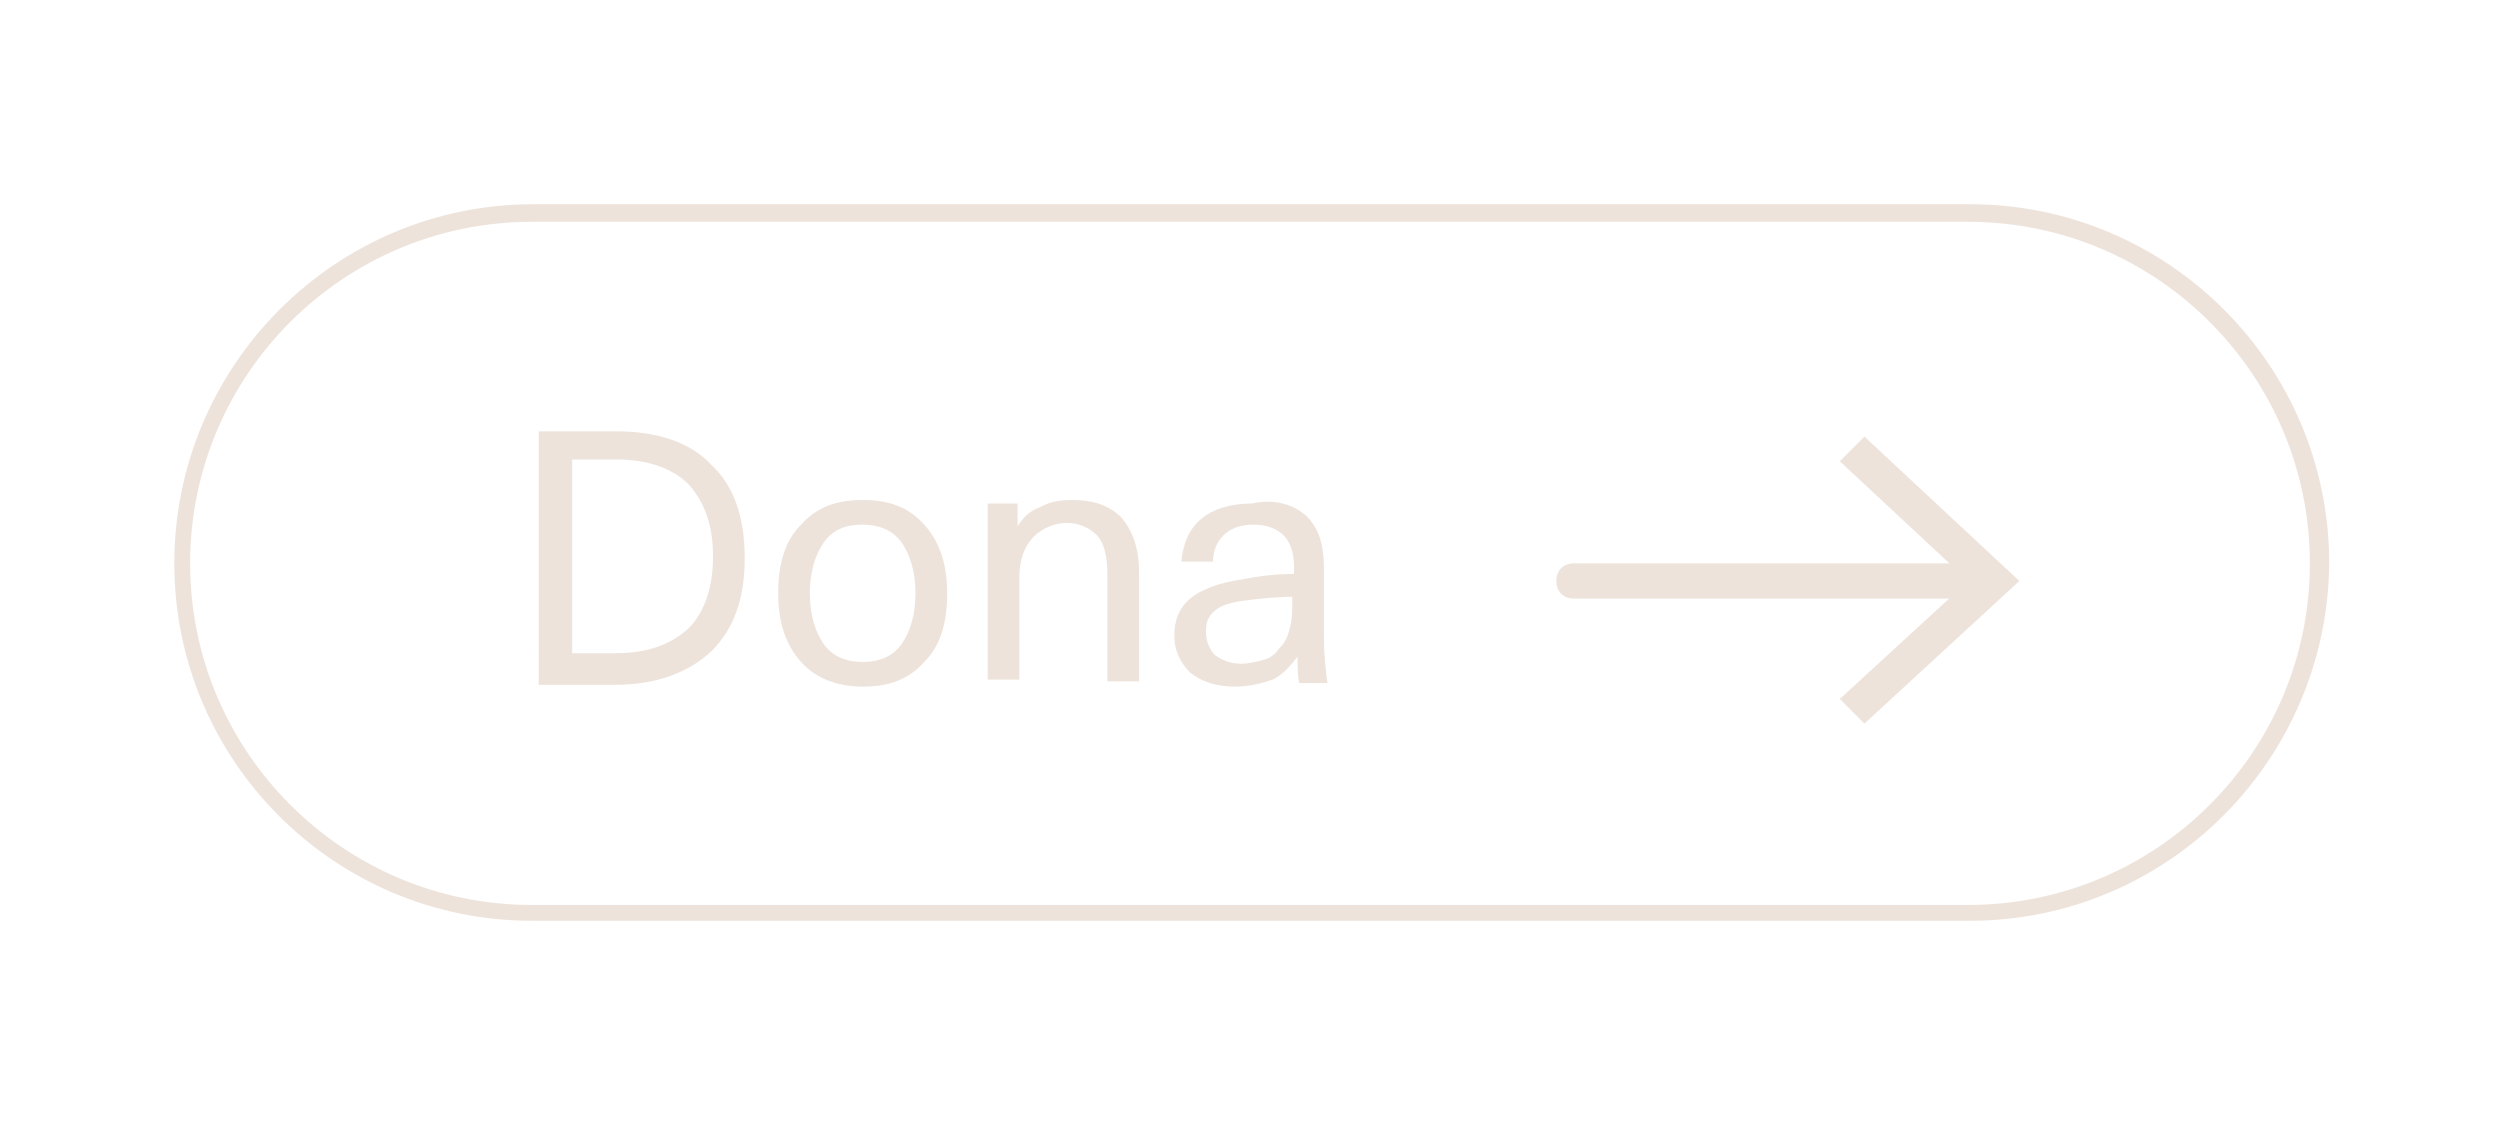 <?xml version="1.0" encoding="utf-8"?>
<!-- Generator: Adobe Illustrator 25.3.1, SVG Export Plug-In . SVG Version: 6.00 Build 0)  -->
<svg version="1.1" id="Capa_1" xmlns="http://www.w3.org/2000/svg" xmlns:xlink="http://www.w3.org/1999/xlink" x="0px" y="0px"
	 viewBox="0 0 142 63.9" style="enable-background:new 0 0 142 63.9;" xml:space="preserve">
<style type="text/css">
	.st0{fill:#EDE3DB;}
</style>
<g>
	<g>
		<g>
			<g>
				<path class="st0" d="M40.4,26.4c1.3,1.2,1.9,3,1.9,5.3c0,2.3-0.6,4-1.9,5.3c-1.3,1.2-3.1,1.9-5.5,1.9h-4.3V24.5H35
					C37.3,24.5,39.2,25.1,40.4,26.4z M32.5,37.1h2.5c1.8,0,3.1-0.5,4.1-1.4c0.9-0.9,1.4-2.3,1.4-4.1c0-1.8-0.5-3.1-1.4-4.1
					c-0.9-0.9-2.3-1.4-4.1-1.4h-2.5V37.1z"/>
			</g>
			<g>
				<path class="st0" d="M52.5,29.8c0.9,1,1.3,2.3,1.3,3.9c0,1.7-0.4,3-1.3,3.9c-0.9,1-2,1.4-3.5,1.4s-2.7-0.5-3.5-1.4
					c-0.9-1-1.3-2.3-1.3-3.9c0-1.7,0.4-3,1.3-3.9c0.9-1,2-1.4,3.5-1.4S51.6,28.8,52.5,29.8z M46.8,30.8c-0.5,0.7-0.8,1.7-0.8,2.9
					c0,1.2,0.3,2.2,0.8,2.9s1.3,1,2.2,1c0.9,0,1.7-0.3,2.2-1s0.8-1.7,0.8-2.9c0-1.2-0.3-2.2-0.8-2.9c-0.5-0.7-1.3-1-2.2-1
					C48,29.8,47.3,30.1,46.8,30.8z"/>
			</g>
			<g>
				<path class="st0" d="M63.7,29.4c0.6,0.7,1,1.7,1,3.1v6.2h-1.8v-6.1c0-1-0.2-1.8-0.6-2.2c-0.4-0.4-1-0.7-1.7-0.7
					s-1.4,0.3-1.9,0.8c-0.5,0.5-0.8,1.3-0.8,2.3v5.8h-1.8V28.6h1.7v1.3h0c0.3-0.5,0.7-0.9,1.3-1.1c0.5-0.3,1.1-0.4,1.8-0.4
					C62.1,28.4,63,28.7,63.7,29.4z"/>
			</g>
			<g>
				<path class="st0" d="M74.2,29.3c0.7,0.7,1,1.6,1,3v3.9c0,1,0.1,1.9,0.2,2.6h-1.6c-0.1-0.4-0.1-0.9-0.1-1.5h0
					c-0.4,0.5-0.8,1-1.4,1.3C71.7,38.8,71,39,70.1,39c-1,0-1.9-0.3-2.5-0.8c-0.6-0.6-0.9-1.3-0.9-2.1c0-0.9,0.3-1.6,0.9-2.1
					c0.6-0.5,1.6-0.9,3-1.1c1-0.2,2-0.3,2.9-0.3v-0.4c0-0.8-0.2-1.4-0.6-1.8c-0.4-0.4-1-0.6-1.7-0.6c-0.7,0-1.3,0.2-1.7,0.6
					s-0.6,0.9-0.6,1.5h-1.8c0.1-1,0.4-1.8,1.1-2.4c0.7-0.6,1.7-0.9,2.9-0.9C72.5,28.3,73.5,28.7,74.2,29.3z M70.8,34.1
					c-0.9,0.1-1.5,0.3-1.8,0.6c-0.4,0.3-0.5,0.7-0.5,1.2c0,0.5,0.2,1,0.5,1.3c0.4,0.3,0.9,0.5,1.5,0.5c0.4,0,0.8-0.1,1.2-0.2
					c0.4-0.1,0.7-0.3,0.9-0.6c0.3-0.3,0.5-0.6,0.6-1c0.1-0.3,0.2-0.8,0.2-1.4v-0.6C72.5,33.9,71.6,34,70.8,34.1z"/>
			</g>
		</g>
		<g>
			<path class="st0" d="M111.9,52.3H30.2C19,52.3,9.9,43.2,9.9,32c0-11.2,9.1-20.4,20.4-20.4h81.6c11.2,0,20.4,9.1,20.4,20.4
				C132.2,43.2,123.1,52.3,111.9,52.3z M30.2,12.6c-10.7,0-19.4,8.7-19.4,19.4c0,10.7,8.7,19.4,19.4,19.4h81.6
				c10.7,0,19.4-8.7,19.4-19.4c0-10.7-8.7-19.4-19.4-19.4H30.2z"/>
		</g>
	</g>
	<g>
		<g>
			<path class="st0" d="M112.5,34H89.4c-0.6,0-1-0.4-1-1s0.4-1,1-1h23.2c0.6,0,1,0.4,1,1S113.1,34,112.5,34z"/>
		</g>
		<g>
			<g>
				<polygon class="st0" points="105.9,41.1 104.5,39.7 111.8,33 104.5,26.2 105.9,24.8 114.7,33 				"/>
			</g>
		</g>
	</g>
</g>
</svg>
